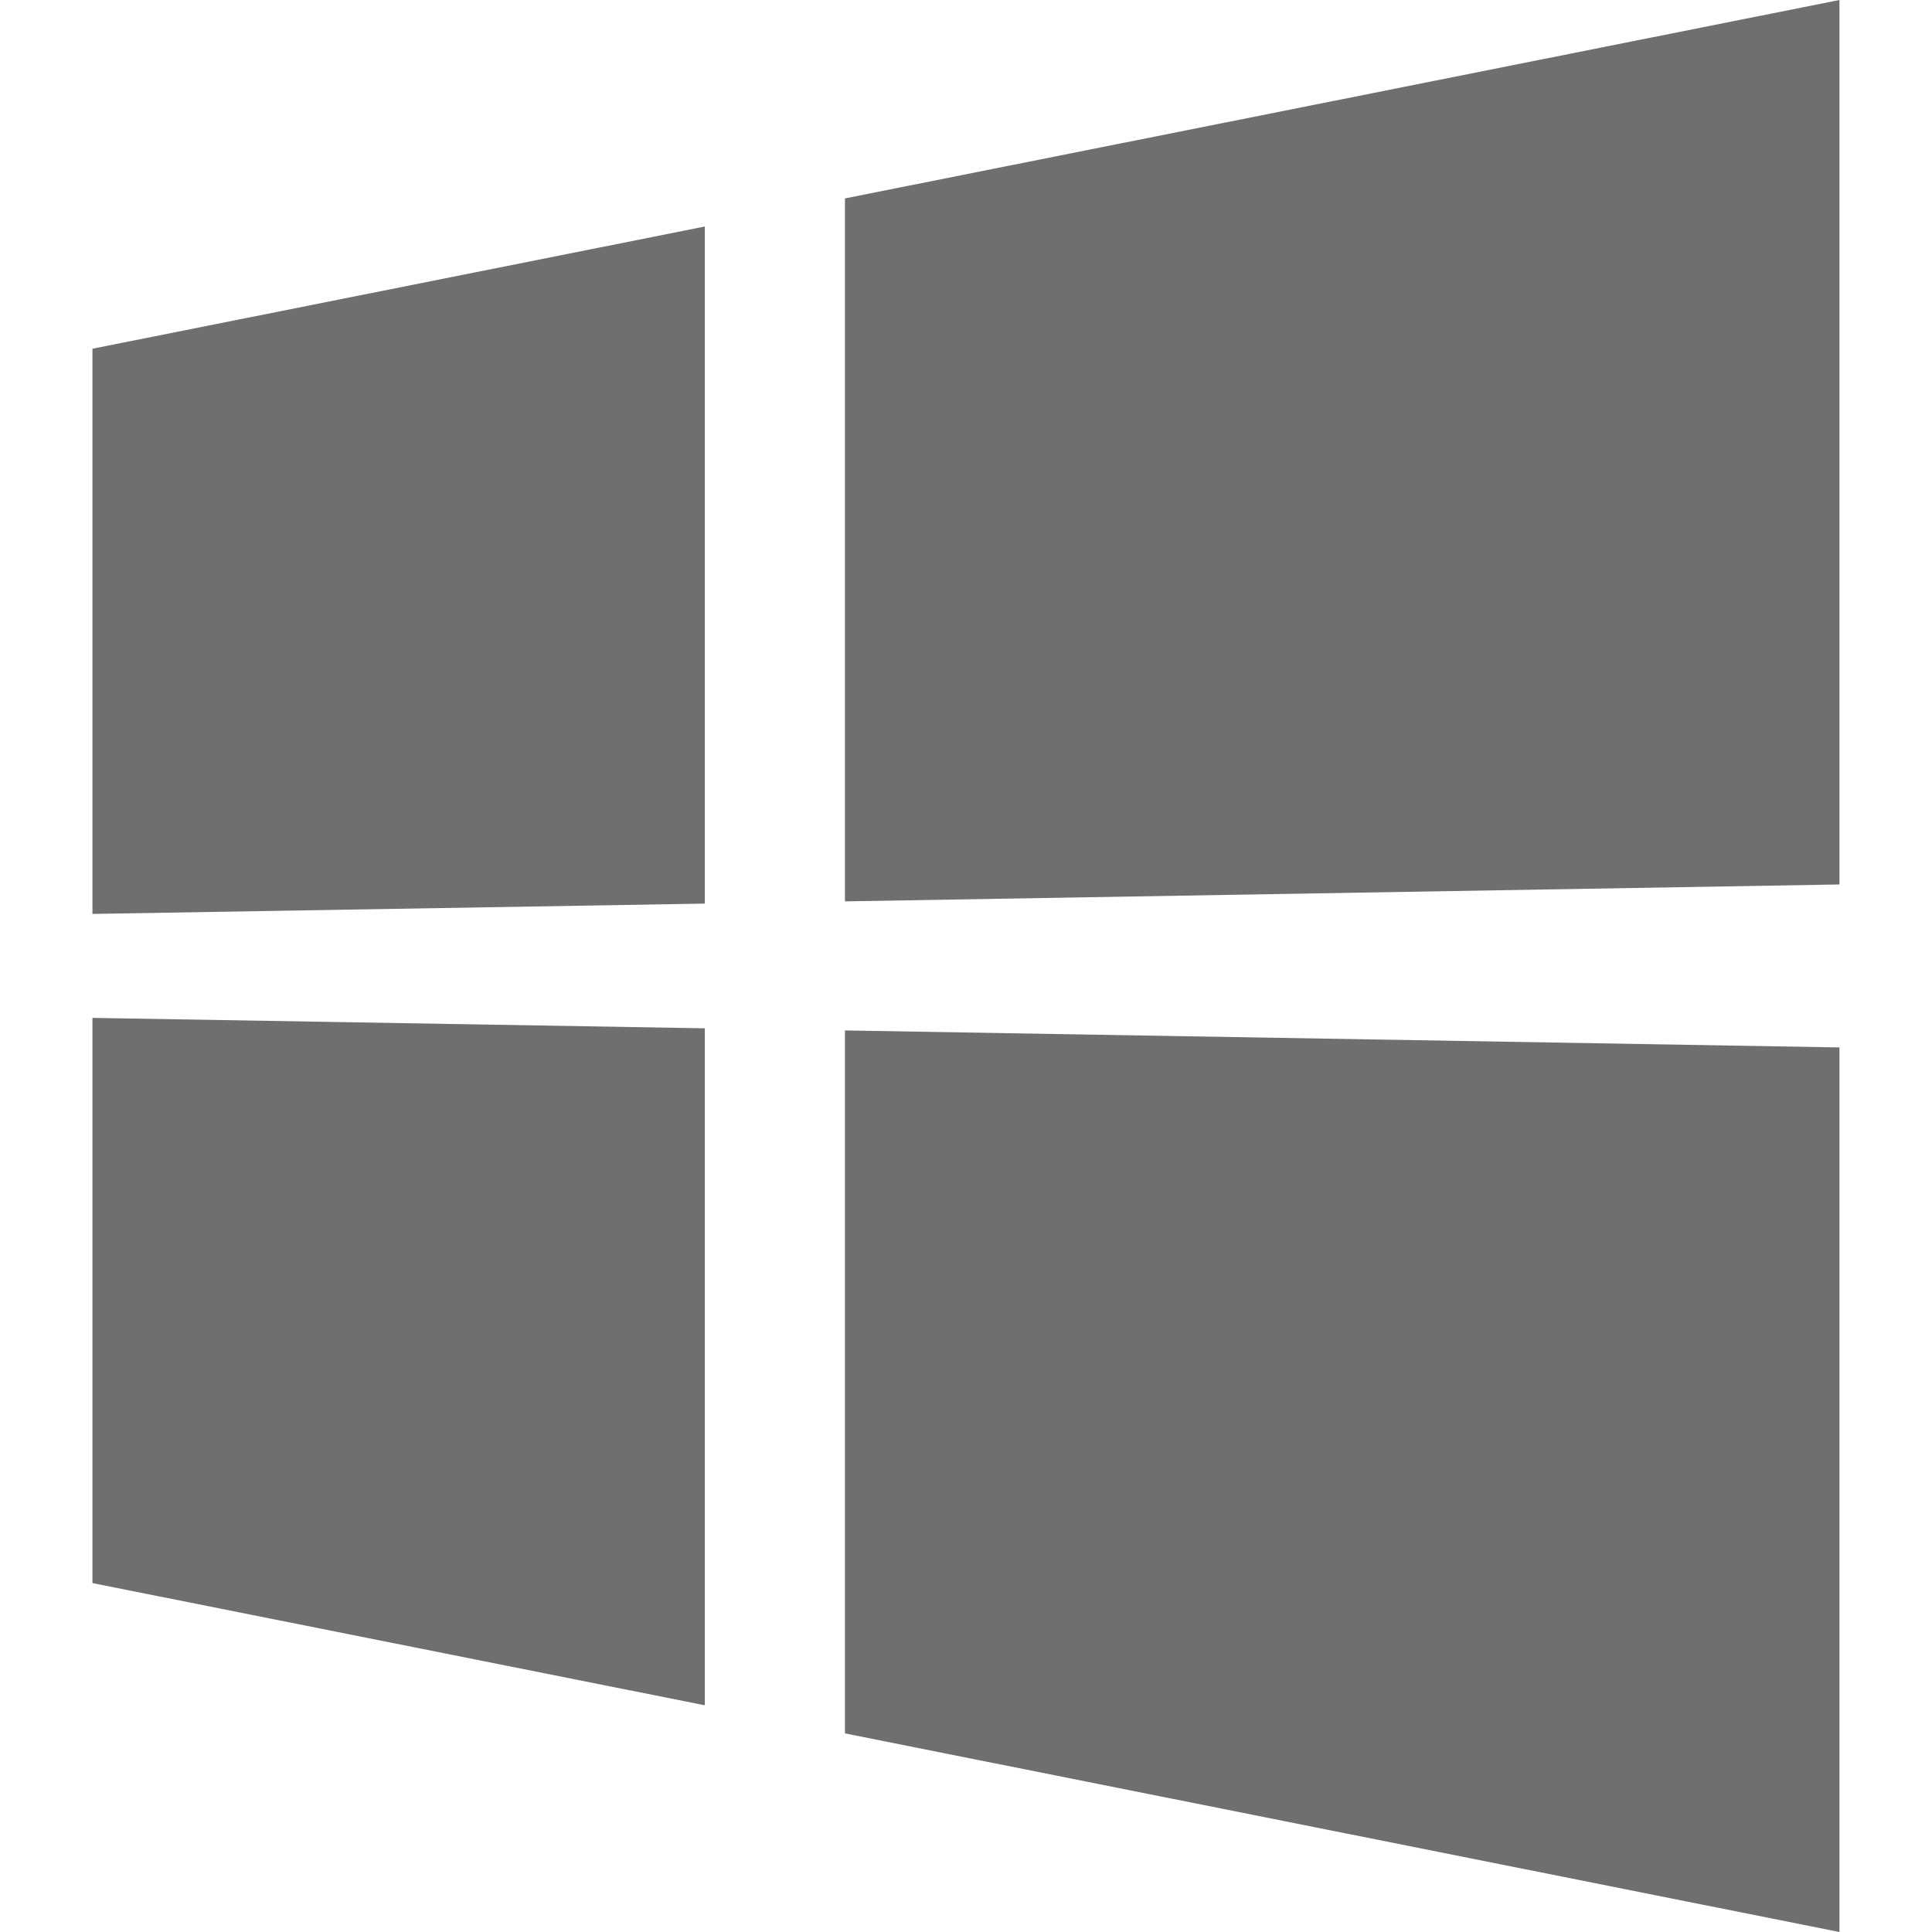 <svg width="20" height="20" viewBox="0 0 20 20" fill="none" xmlns="http://www.w3.org/2000/svg">
<g clip-path="url(#clip0_6597_34847)">
<path d="M7.296 2.345L0.957 3.61V9.461L7.296 9.354L7.296 2.345ZM19.042 10.843L8.747 10.667V17.944L19.042 20V10.843ZM7.296 10.645L0.957 10.537V16.388L7.296 17.653V10.645ZM19.042 0L8.747 2.054V9.331L19.042 9.156V0Z" fill="#6F6F6F"/>
</g>
<defs>
<clipPath id="clip0_6597_34847">
<rect width="20" height="20" fill="white"/>
</clipPath>
</defs>
</svg>
